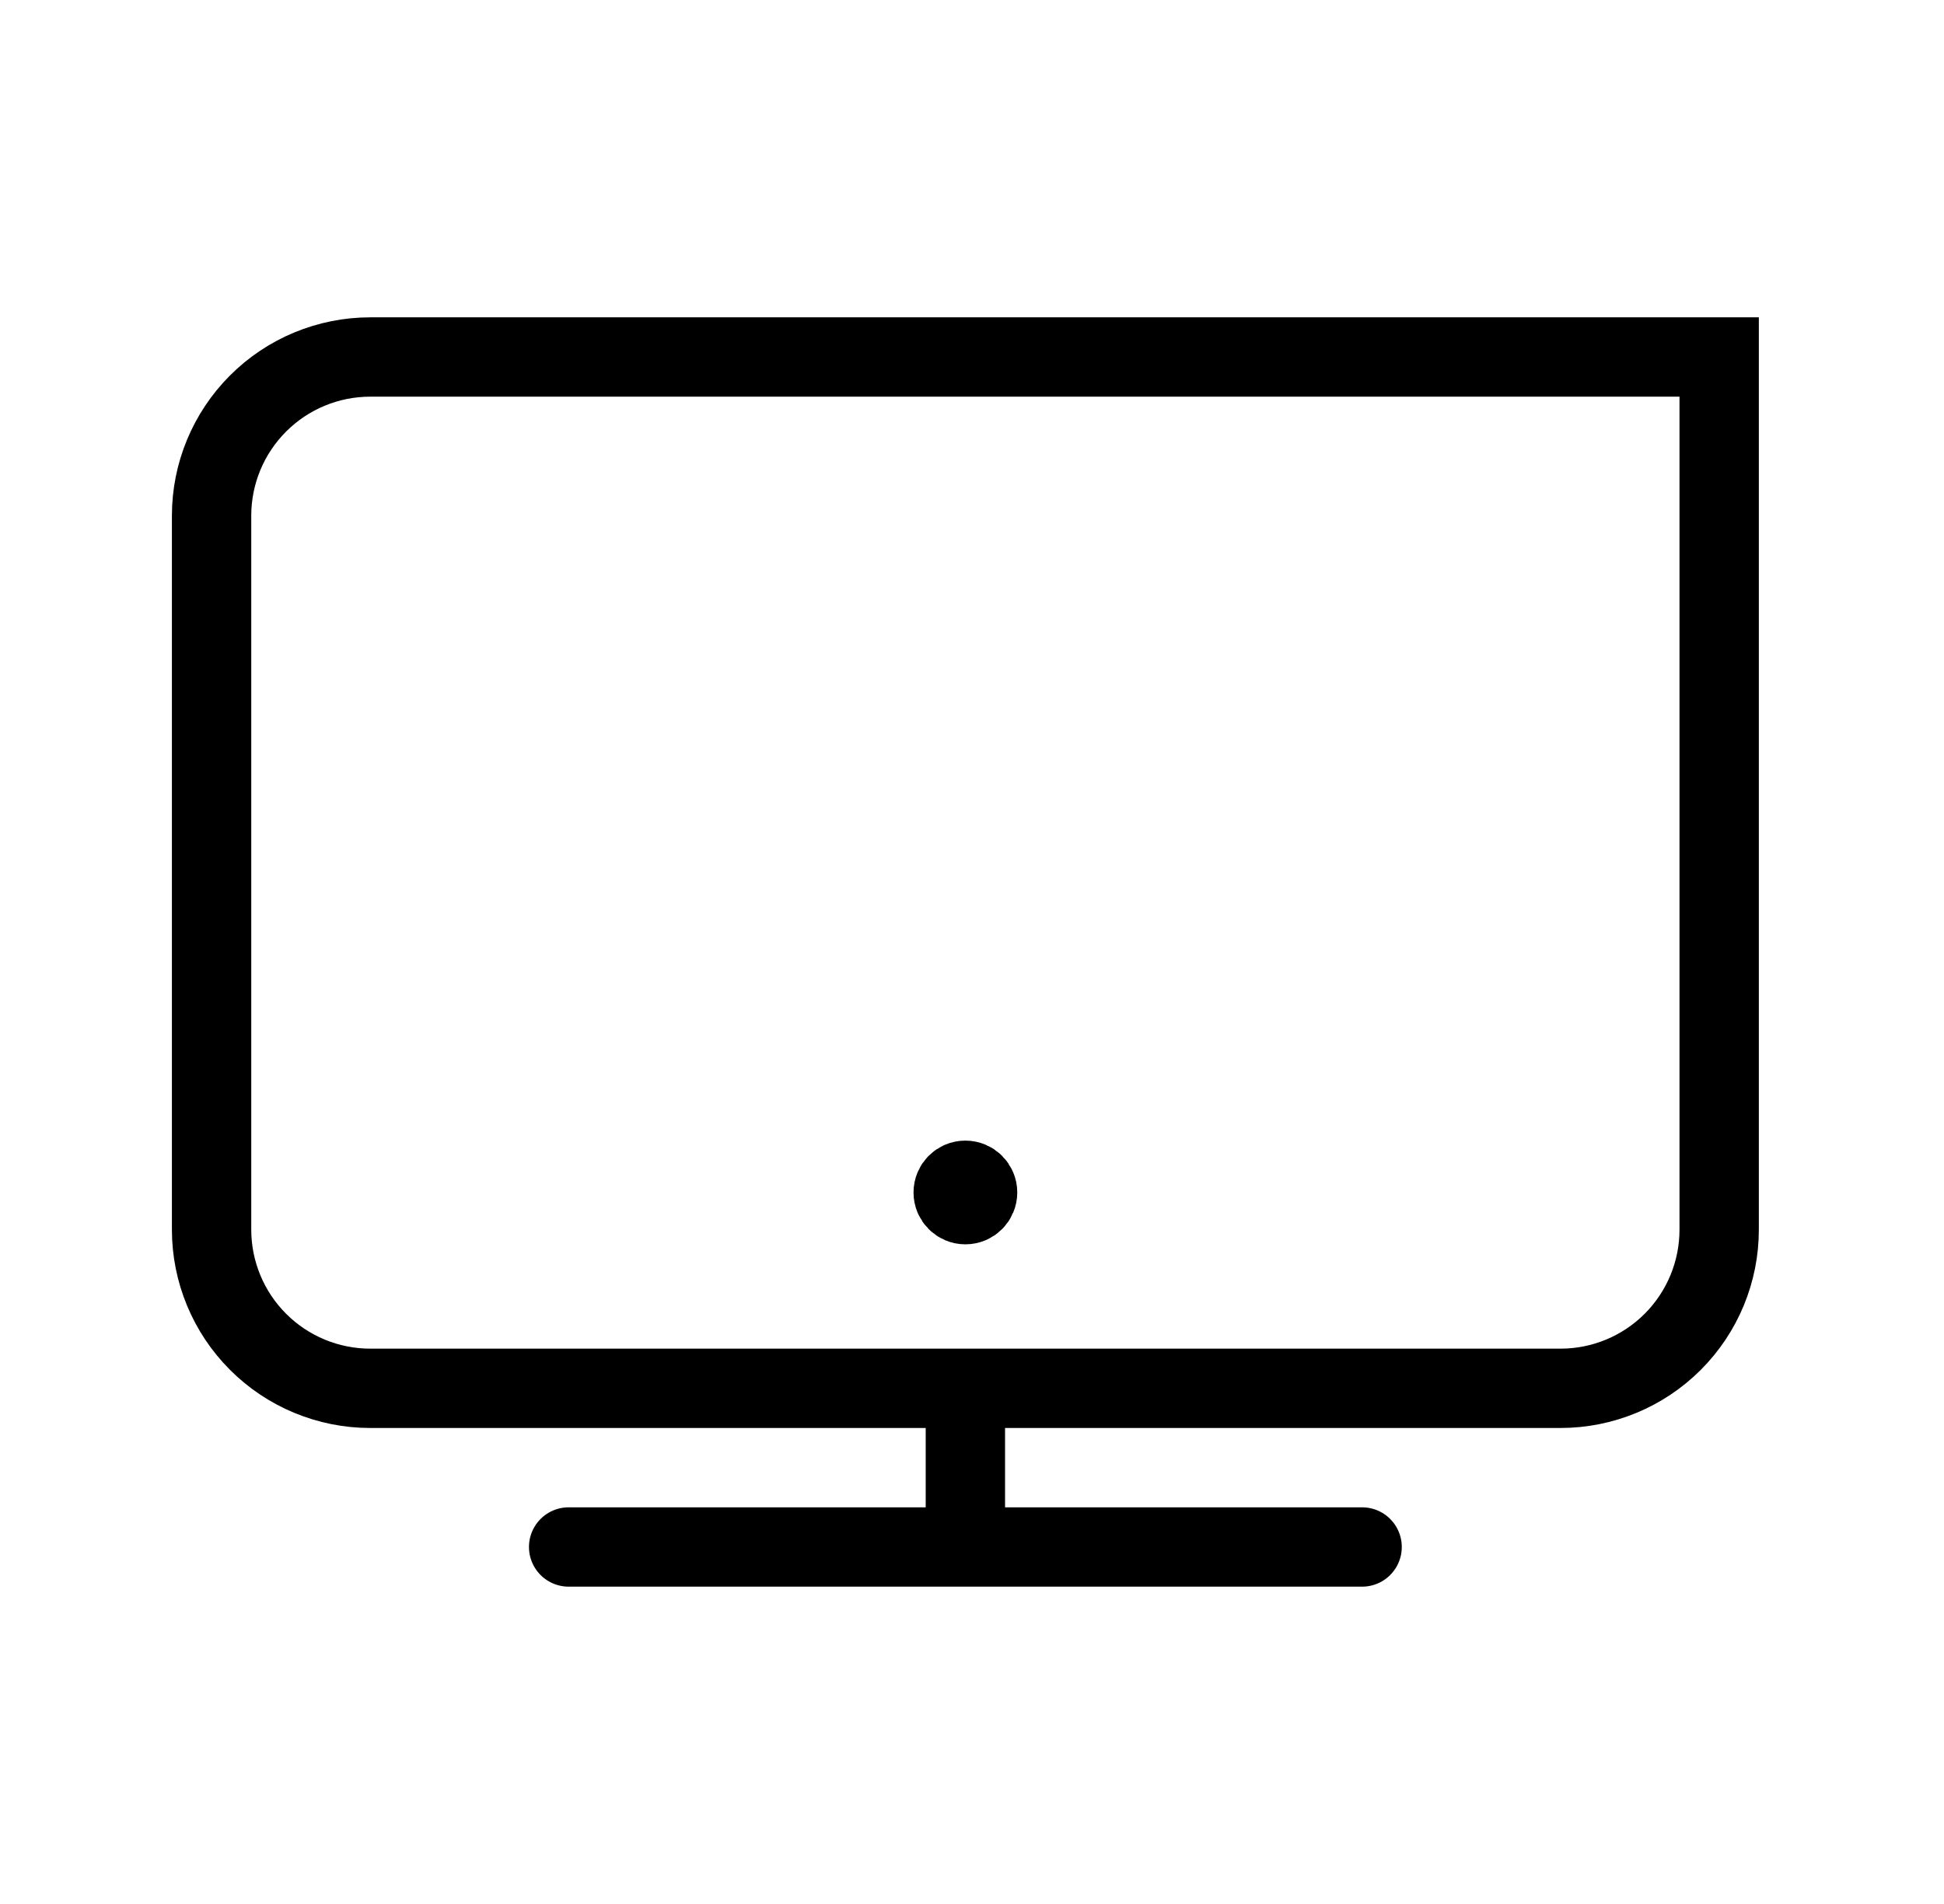 <svg width="49" height="48" viewBox="0 0 49 48" fill="none" xmlns="http://www.w3.org/2000/svg">
<g id="Group">
<path id="Vector" d="M14.333 39H34.333" stroke="#0D0D0D" style="stroke:#0D0D0D;stroke:color(display-p3 0.051 0.051 0.051);stroke-opacity:1;" stroke-width="2" stroke-linecap="round" stroke-linejoin="round"/>
<path id="Vector_2" d="M24.333 39V35" stroke="#0D0D0D" style="stroke:#0D0D0D;stroke:color(display-p3 0.051 0.051 0.051);stroke-opacity:1;" stroke-width="2" stroke-linejoin="round"/>
<path id="Vector_3" d="M9.333 9H43.333V31C43.333 32.061 42.912 33.078 42.162 33.828C41.412 34.579 40.394 35 39.333 35H9.333C8.273 35 7.255 34.579 6.505 33.828C5.755 33.078 5.333 32.061 5.333 31V13C5.333 11.939 5.755 10.922 6.505 10.172C7.255 9.421 8.273 9 9.333 9V9Z" stroke="#0D0D0D" style="stroke:#0D0D0D;stroke:color(display-p3 0.051 0.051 0.051);stroke-opacity:1;" stroke-width="2" stroke-miterlimit="10" stroke-linecap="round"/>
<path id="Vector_4" d="M24.333 30.37C24.503 30.37 24.641 30.232 24.641 30.062C24.641 29.893 24.503 29.755 24.333 29.755C24.163 29.755 24.026 29.893 24.026 30.062C24.026 30.232 24.163 30.37 24.333 30.37Z" stroke="#E60000" style="stroke:#E60000;stroke:color(display-p3 0.902 0 0);stroke-opacity:1;" stroke-width="2" stroke-linecap="round" stroke-linejoin="round"/>
<path id="Vector_5" d="M24.333 31.338C25.038 31.338 25.608 30.767 25.608 30.063C25.608 29.358 25.038 28.788 24.333 28.788C23.629 28.788 23.058 29.358 23.058 30.063C23.058 30.767 23.629 31.338 24.333 31.338Z" fill="#E60000" style="fill:#E60000;fill:color(display-p3 0.902 0 0);fill-opacity:1;"/>
</g>
</svg>
